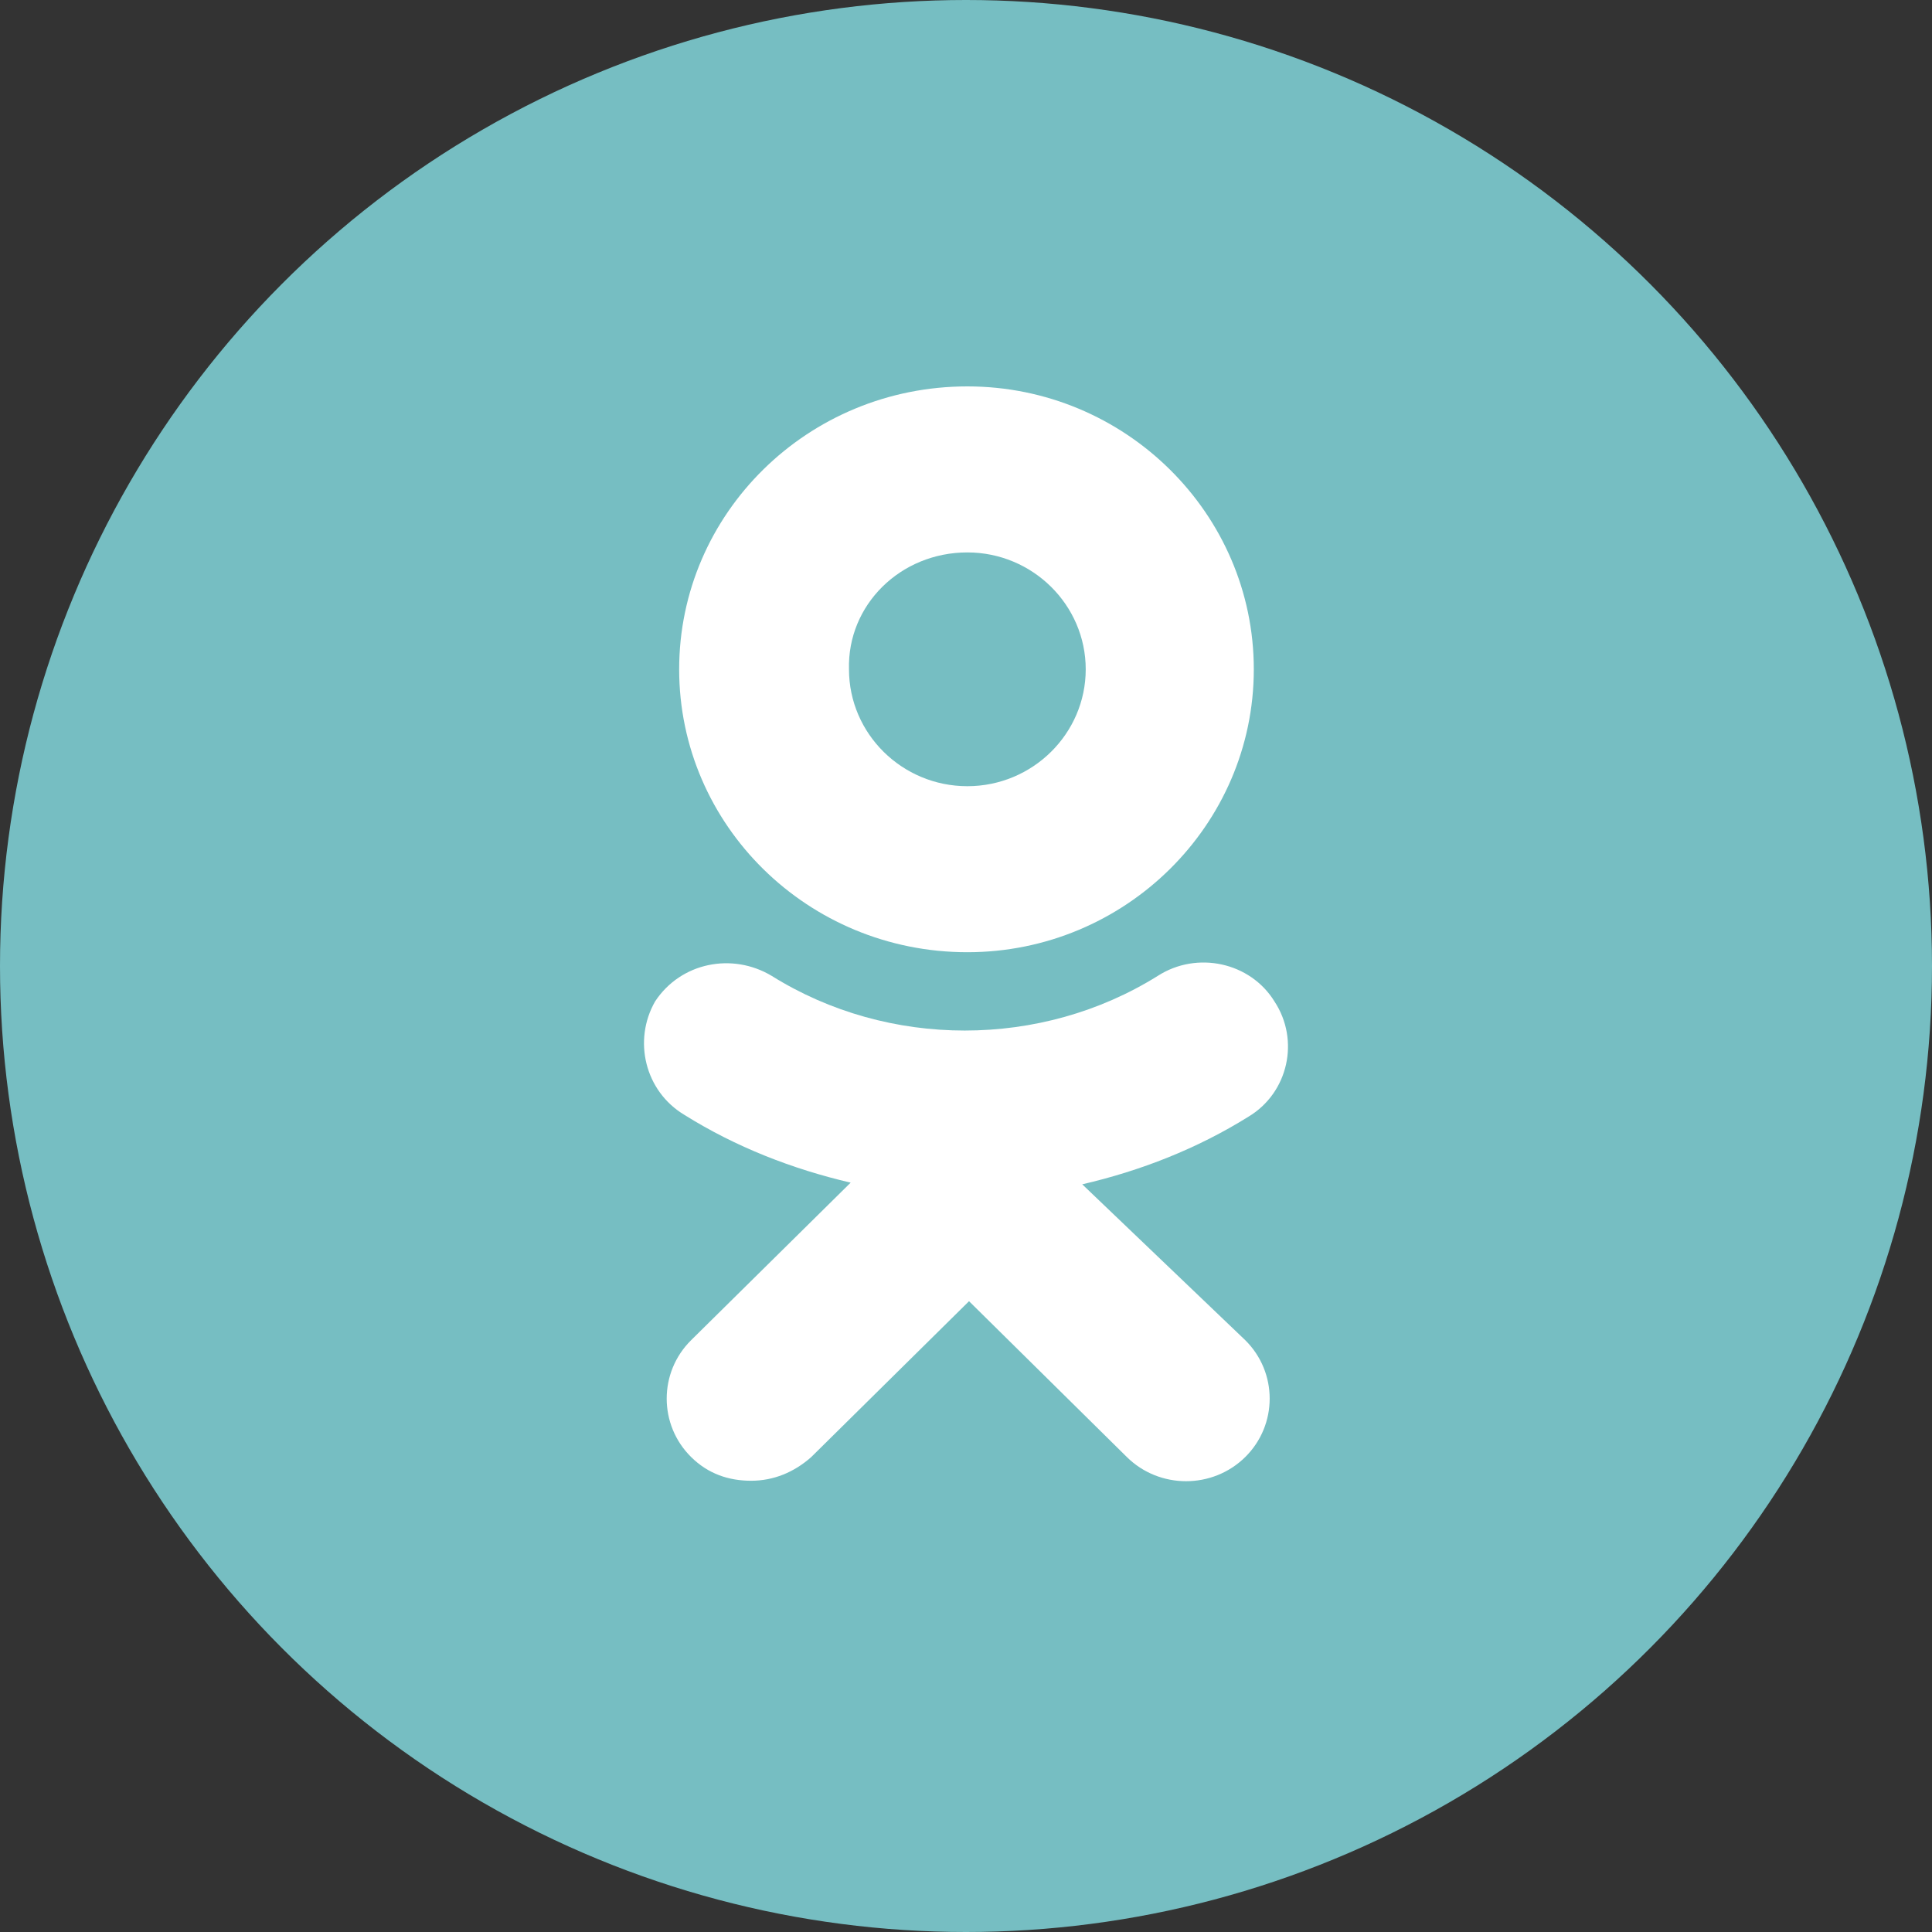 <?xml version="1.0" encoding="UTF-8"?> <svg xmlns="http://www.w3.org/2000/svg" width="30" height="30" viewBox="0 0 30 30" fill="none"><rect x="0" y="0" width="30" height="30" fill="#333333" stroke="none"/><circle cx="15" cy="15" r="15" fill="#76BEC2"></circle><path fill-rule="evenodd" clip-rule="evenodd" d="M19.469 10.393C19.469 12.813 17.471 14.786 15.021 14.786C12.543 14.786 10.546 12.813 10.546 10.393C10.546 7.973 12.543 6 15.021 6C17.471 6 19.469 7.973 19.469 10.393ZM16.859 10.393C16.859 9.393 16.033 8.578 15.021 8.578C13.982 8.578 13.156 9.393 13.183 10.393C13.183 11.393 14.008 12.208 15.021 12.208C16.033 12.208 16.859 11.393 16.859 10.393Z" fill="white"></path><path d="M19.389 17.338C18.59 17.837 17.711 18.18 16.805 18.39L19.336 20.81C19.842 21.31 19.842 22.125 19.336 22.625C18.83 23.125 18.004 23.125 17.498 22.625L15.047 20.205L12.597 22.625C12.33 22.862 12.011 22.993 11.664 22.993C11.318 22.993 10.998 22.888 10.732 22.625C10.226 22.125 10.226 21.31 10.732 20.81L13.209 18.364C12.304 18.153 11.425 17.811 10.626 17.311C10.013 16.943 9.826 16.154 10.173 15.549C10.572 14.944 11.371 14.786 11.984 15.154C13.795 16.285 16.166 16.285 17.977 15.154C18.59 14.76 19.416 14.944 19.789 15.549C20.188 16.154 20.002 16.969 19.389 17.338Z" fill="white"></path></svg> 